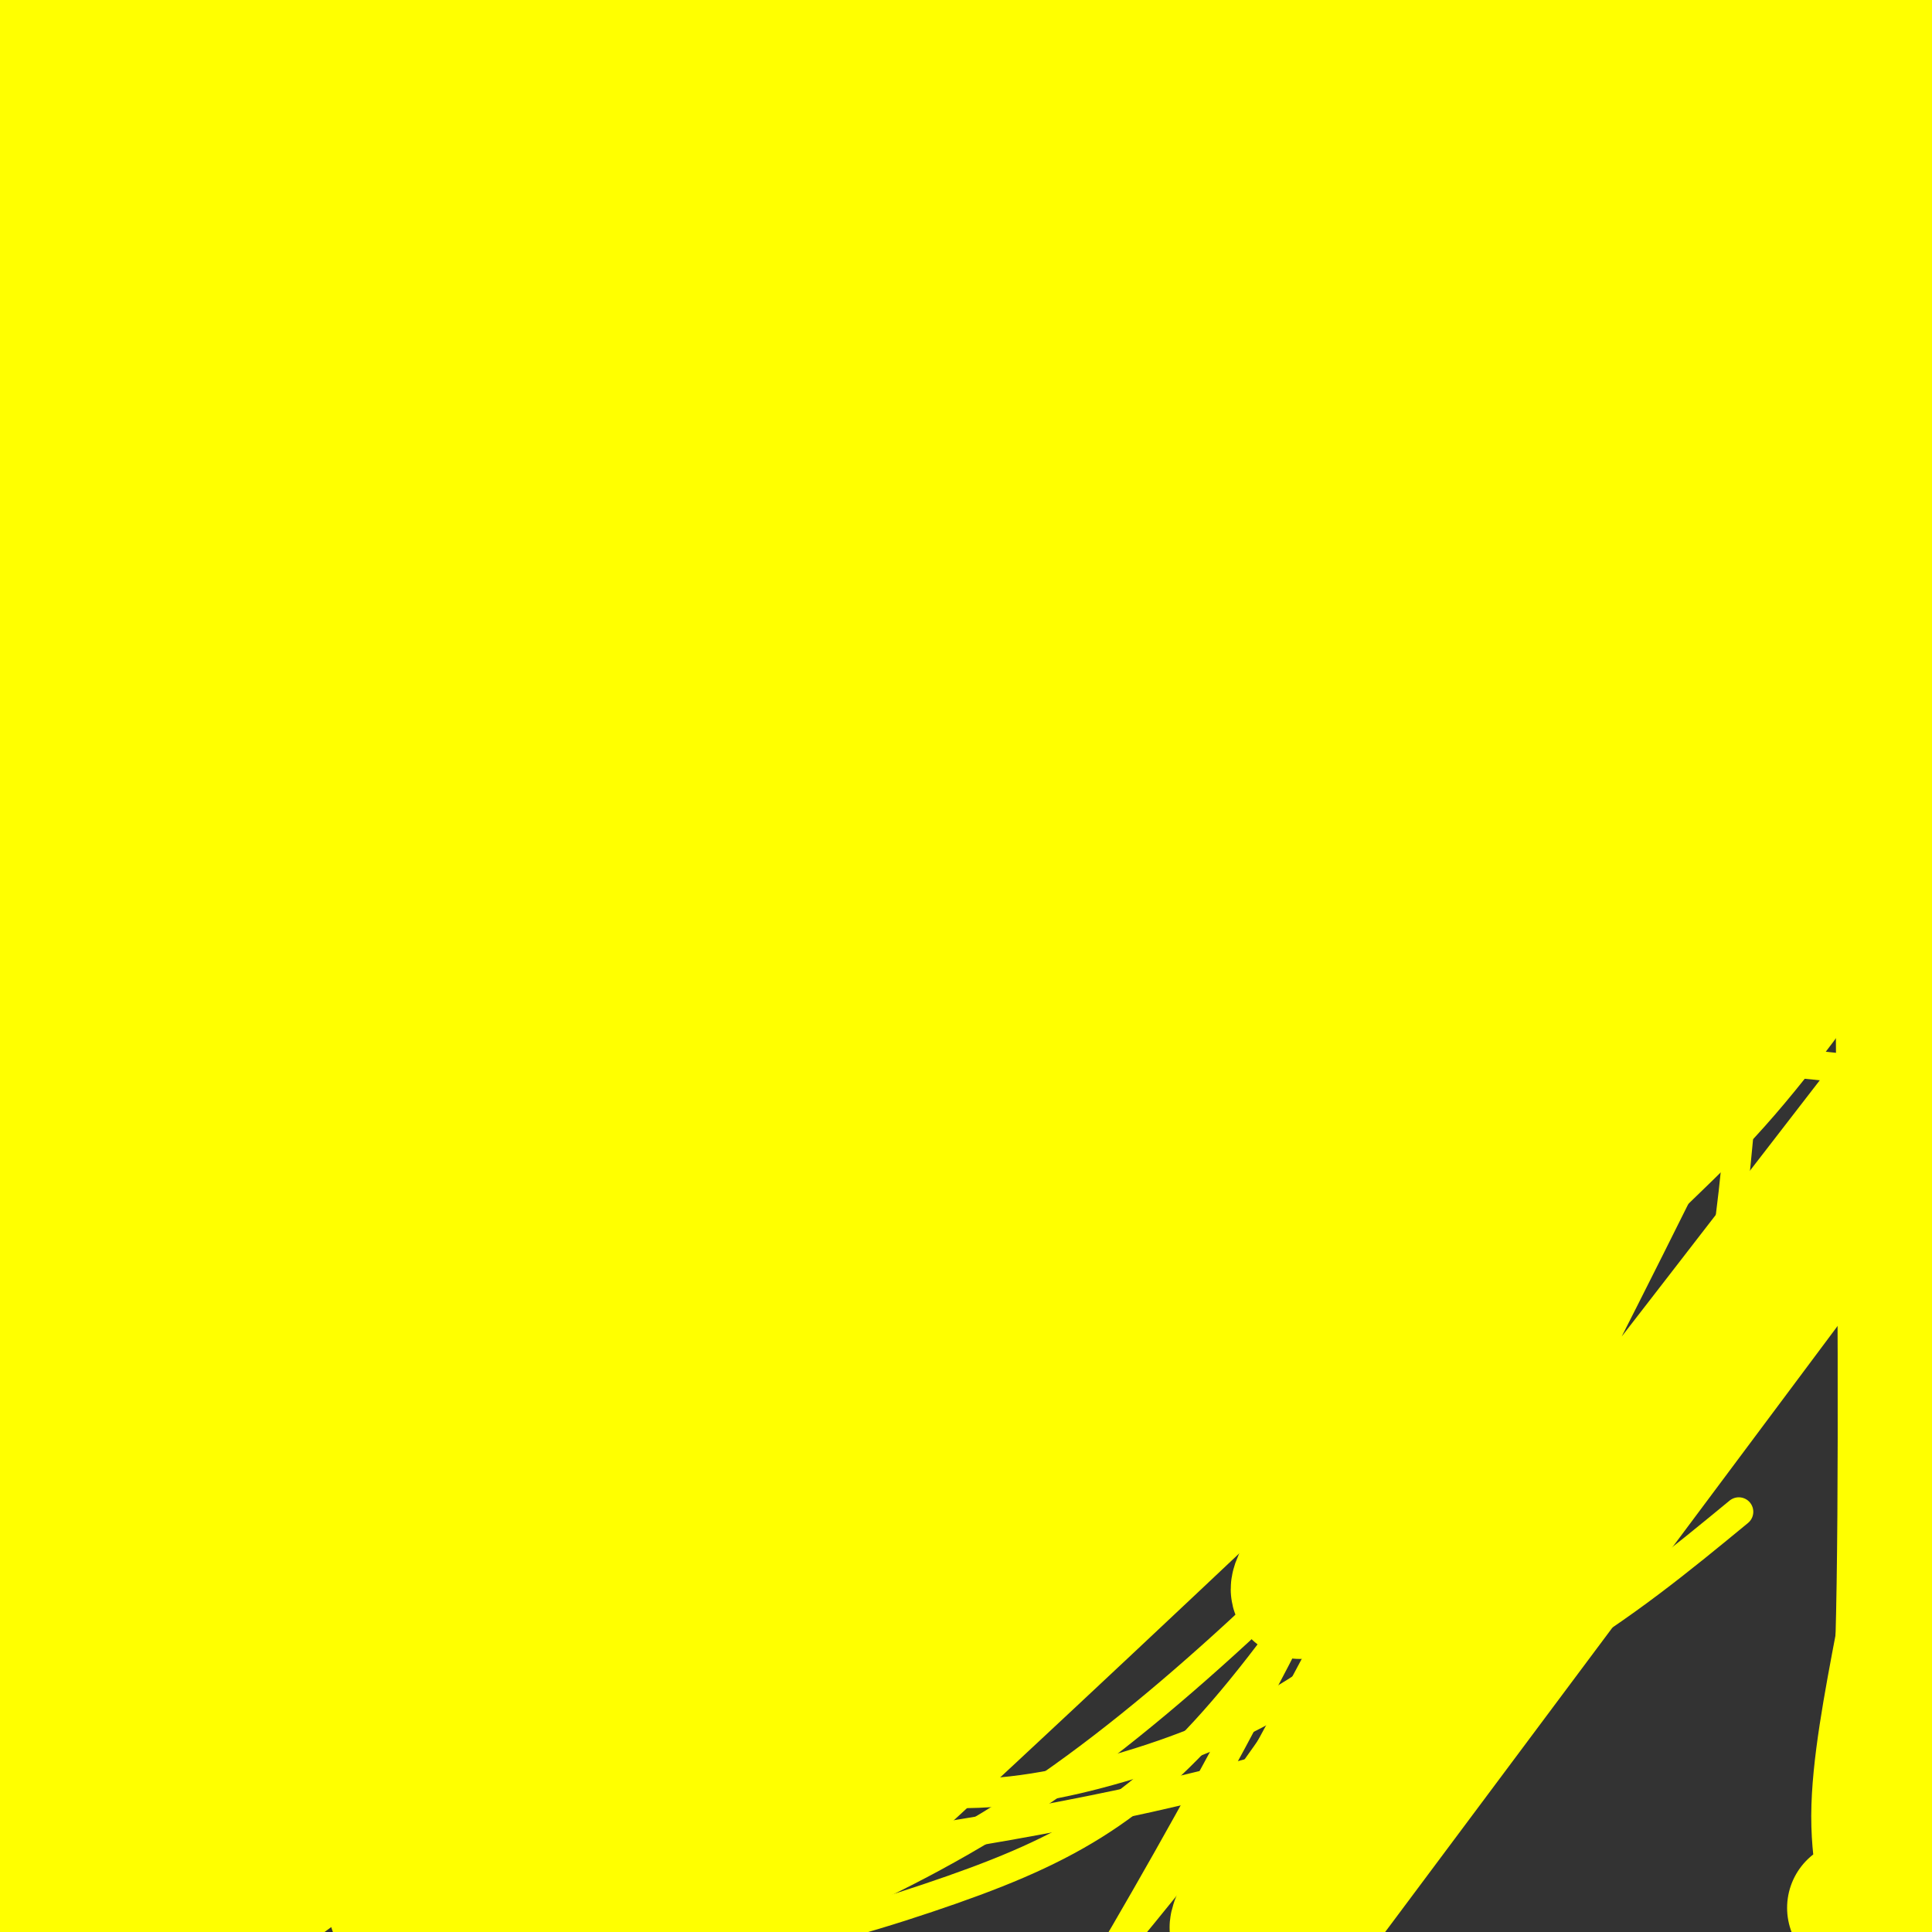 <svg viewBox='0 0 400 400' version='1.1' xmlns='http://www.w3.org/2000/svg' xmlns:xlink='http://www.w3.org/1999/xlink'><rect x="0" y="0" width="400" height="400" fill="#333333" stroke="none"/><g fill='none' stroke='#ffff00' stroke-width='6' stroke-linecap='round' stroke-linejoin='round'><path d='M285,362c0.000,0.000 6.000,-6.000 6,-6'/><path d='M291,356c4.000,-4.167 11.000,-11.583 18,-19'/><path d='M309,337c6.333,-7.667 13.167,-17.333 20,-27'/><path d='M329,310c6.167,-8.833 11.583,-17.417 17,-26'/><path d='M346,284c4.644,-6.444 7.756,-9.556 10,-19c2.244,-9.444 3.622,-25.222 5,-41'/><path d='M361,224c1.619,-25.881 3.167,-70.083 -4,-106c-7.167,-35.917 -23.048,-63.548 -37,-84c-13.952,-20.452 -25.976,-33.726 -38,-47'/><path d='M137,0c-14.063,12.369 -28.126,24.738 -40,37c-11.874,12.262 -21.560,24.418 -30,36c-8.440,11.582 -15.633,22.589 -18,34c-2.367,11.411 0.091,23.227 3,48c2.909,24.773 6.269,62.505 60,87c53.731,24.495 157.832,35.753 199,32c41.168,-3.753 19.404,-22.517 14,-44c-5.404,-21.483 5.551,-45.686 10,-70c4.449,-24.314 2.390,-48.738 0,-67c-2.390,-18.262 -5.111,-30.360 -13,-36c-7.889,-5.640 -20.944,-4.820 -34,-4'/><path d='M288,53c-21.269,4.937 -57.440,19.280 -96,48c-38.560,28.720 -79.509,71.816 -102,105c-22.491,33.184 -26.524,56.455 -26,73c0.524,16.545 5.604,26.362 14,33c8.396,6.638 20.107,10.095 55,1c34.893,-9.095 92.970,-30.741 151,-64c58.030,-33.259 116.015,-78.129 174,-123'/><path d='M300,295c-28.917,29.333 -57.833,58.667 -89,79c-31.167,20.333 -64.583,31.667 -98,43'/><path d='M105,338c9.205,-32.537 18.411,-65.073 45,-102c26.589,-36.927 70.562,-78.243 93,-98c22.438,-19.757 23.340,-17.954 31,-17c7.660,0.954 22.079,1.060 34,9c11.921,7.940 21.343,23.714 28,42c6.657,18.286 10.550,39.085 4,67c-6.550,27.915 -23.542,62.947 -43,86c-19.458,23.053 -41.380,34.126 -65,41c-23.620,6.874 -48.937,9.550 -73,-7c-24.063,-16.550 -46.874,-52.327 -67,-100c-20.126,-47.673 -37.569,-107.241 -44,-146c-6.431,-38.759 -1.851,-56.707 1,-66c2.851,-9.293 3.971,-9.929 14,-6c10.029,3.929 28.967,12.424 49,28c20.033,15.576 41.163,38.232 48,67c6.837,28.768 -0.618,63.648 -13,105c-12.382,41.352 -29.691,89.176 -47,137'/><path d='M100,378c-8.518,5.695 -6.314,-48.566 -2,-84c4.314,-35.434 10.738,-52.040 31,-64c20.262,-11.960 54.360,-19.274 108,-19c53.640,0.274 126.820,8.137 200,16'/><path d='M205,355c-16.346,-13.078 -32.692,-26.155 -42,-41c-9.308,-14.845 -11.577,-31.456 -12,-57c-0.423,-25.544 1.000,-60.021 6,-81c5.000,-20.979 13.577,-28.461 19,-34c5.423,-5.539 7.691,-9.134 22,-13c14.309,-3.866 40.660,-8.002 78,-7c37.340,1.002 85.669,7.144 118,17c32.331,9.856 48.666,23.428 65,37'/><path d='M360,313c-23.929,19.702 -47.857,39.405 -101,54c-53.143,14.595 -135.500,24.083 -181,24c-45.500,-0.083 -54.143,-9.738 -66,-26c-11.857,-16.262 -26.929,-39.131 -42,-62'/><path d='M27,141c45.302,-2.480 90.604,-4.960 127,-5c36.396,-0.040 63.886,2.361 89,10c25.114,7.639 47.851,20.516 60,30c12.149,9.484 13.712,15.574 13,24c-0.712,8.426 -3.697,19.188 -8,32c-4.303,12.812 -9.925,27.673 -24,43c-14.075,15.327 -36.603,31.121 -55,42c-18.397,10.879 -32.664,16.843 -54,19c-21.336,2.157 -49.742,0.507 -70,-5c-20.258,-5.507 -32.368,-14.872 -41,-37c-8.632,-22.128 -13.785,-57.021 -15,-83c-1.215,-25.979 1.508,-43.045 17,-64c15.492,-20.955 43.754,-45.798 73,-60c29.246,-14.202 59.475,-17.762 88,-20c28.525,-2.238 55.345,-3.155 72,0c16.655,3.155 23.145,10.382 29,20c5.855,9.618 11.076,21.628 7,60c-4.076,38.372 -17.450,103.106 -37,151c-19.550,47.894 -45.275,78.947 -71,110'/><path d='M35,379c-1.156,-35.683 -2.312,-71.366 0,-99c2.312,-27.634 8.093,-47.218 18,-67c9.907,-19.782 23.941,-39.762 36,-55c12.059,-15.238 22.141,-25.735 45,-35c22.859,-9.265 58.493,-17.297 82,-21c23.507,-3.703 34.886,-3.076 48,4c13.114,7.076 27.963,20.603 36,37c8.037,16.397 9.263,35.666 12,54c2.737,18.334 6.985,35.733 -3,64c-9.985,28.267 -34.202,67.401 -54,91c-19.798,23.599 -35.176,31.661 -63,41c-27.824,9.339 -68.092,19.954 -113,4c-44.908,-15.954 -94.454,-58.477 -144,-101'/><path d='M111,87c15.738,-4.087 31.476,-8.174 61,-11c29.524,-2.826 72.834,-4.392 96,-3c23.166,1.392 26.188,5.743 32,20c5.812,14.257 14.413,38.419 17,67c2.587,28.581 -0.842,61.579 -17,105c-16.158,43.421 -45.045,97.263 -67,135c-21.955,37.737 -36.977,59.368 -52,81'/><path d='M95,392c0.000,0.000 7.000,-55.000 7,-55'/></g>
<g fill='none' stroke='#ffff00' stroke-width='28' stroke-linecap='round' stroke-linejoin='round'><path d='M384,395c3.289,1.311 6.578,2.622 7,0c0.422,-2.622 -2.022,-9.178 -2,-19c0.022,-9.822 2.511,-22.911 5,-36'/><path d='M394,340c0.833,-29.167 0.417,-84.083 0,-139'/><path d='M394,201c-0.333,-50.833 -1.167,-108.417 -2,-166'/><path d='M392,35c-0.643,-31.131 -1.250,-25.958 0,-26c1.250,-0.042 4.357,-5.298 -4,-7c-8.357,-1.702 -28.179,0.149 -48,2'/><path d='M340,4c-28.178,1.600 -74.622,4.600 -129,6c-54.378,1.400 -116.689,1.200 -179,1'/><path d='M32,11c-36.333,0.167 -37.667,0.083 -39,0'/><path d='M32,0c0.000,0.000 75.000,-9.000 75,-9'/><path d='M349,0c-73.818,27.816 -147.637,55.631 -187,69c-39.363,13.369 -44.271,12.291 -67,13c-22.729,0.709 -63.277,3.205 -77,5c-13.723,1.795 -0.619,2.890 12,0c12.619,-2.890 24.754,-9.763 50,-17c25.246,-7.237 63.605,-14.837 99,-22c35.395,-7.163 67.828,-13.889 92,-17c24.172,-3.111 40.085,-2.607 44,-3c3.915,-0.393 -4.167,-1.684 -14,0c-9.833,1.684 -21.416,6.342 -33,11'/><path d='M268,39c-16.988,4.155 -42.958,9.042 -71,13c-28.042,3.958 -58.155,6.988 -100,4c-41.845,-2.988 -95.423,-11.994 -149,-21'/><path d='M47,22c84.933,-0.556 169.867,-1.111 238,0c68.133,1.111 119.467,3.889 64,6c-55.467,2.111 -217.733,3.556 -380,5'/><path d='M19,28c5.467,-6.735 10.935,-13.470 83,-17c72.065,-3.530 210.729,-3.853 247,1c36.271,4.853 -29.850,14.884 -105,19c-75.150,4.116 -159.329,2.319 -213,4c-53.671,1.681 -76.836,6.841 -100,12'/><path d='M113,42c0.000,0.000 458.000,3.000 458,3'/><path d='M381,84c0.000,0.000 -453.000,0.000 -453,0'/><path d='M48,52c41.289,-8.689 82.578,-17.378 137,-24c54.422,-6.622 121.978,-11.178 173,-13c51.022,-1.822 85.511,-0.911 120,0'/><path d='M341,55c-19.022,3.911 -38.044,7.822 -84,10c-45.956,2.178 -118.844,2.622 -185,0c-66.156,-2.622 -125.578,-8.311 -185,-14'/><path d='M123,58c0.000,0.000 309.000,44.000 309,44'/><path d='M388,108c-114.426,1.185 -228.852,2.370 -290,0c-61.148,-2.370 -69.019,-8.295 -74,-13c-4.981,-4.705 -7.072,-8.190 34,-14c41.072,-5.810 125.306,-13.946 201,-18c75.694,-4.054 142.847,-4.027 210,-4'/><path d='M390,83c-48.613,-0.857 -97.226,-1.714 -137,3c-39.774,4.714 -70.708,15.000 -112,19c-41.292,4.000 -92.940,1.714 -41,1c51.940,-0.714 207.470,0.143 363,1'/><path d='M362,116c-46.417,-10.833 -92.833,-21.667 -157,-27c-64.167,-5.333 -146.083,-5.167 -228,-5'/><path d='M59,97c40.667,-1.250 81.333,-2.500 149,7c67.667,9.500 162.333,29.750 257,50'/><path d='M351,208c-59.156,-0.067 -118.311,-0.133 -161,-3c-42.689,-2.867 -68.911,-8.533 -100,-15c-31.089,-6.467 -67.044,-13.733 -103,-21'/><path d='M149,177c-1.982,2.630 -3.964,5.260 -12,6c-8.036,0.740 -22.126,-0.409 -41,1c-18.874,1.409 -42.533,5.378 -42,7c0.533,1.622 25.259,0.898 41,0c15.741,-0.898 22.497,-1.971 73,-11c50.503,-9.029 144.751,-26.015 239,-43'/><path d='M362,170c-96.530,16.371 -193.061,32.743 -243,39c-49.939,6.257 -53.288,2.400 -54,2c-0.712,-0.400 1.211,2.656 11,0c9.789,-2.656 27.443,-11.023 48,-19c20.557,-7.977 44.016,-15.565 119,-29c74.984,-13.435 201.492,-32.718 328,-52'/><path d='M284,188c0.000,0.000 -289.000,45.000 -289,45'/><path d='M2,233c9.400,-5.951 18.800,-11.902 26,-17c7.200,-5.098 12.201,-9.344 57,-28c44.799,-18.656 129.398,-51.723 170,-66c40.602,-14.277 37.208,-9.765 49,-10c11.792,-0.235 38.769,-5.218 43,-4c4.231,1.218 -14.284,8.636 -32,18c-17.716,9.364 -34.633,20.676 -89,32c-54.367,11.324 -146.183,22.662 -238,34'/><path d='M8,172c23.205,-12.853 46.409,-25.706 109,-42c62.591,-16.294 164.568,-36.030 220,-44c55.432,-7.970 64.320,-4.173 66,0c1.680,4.173 -3.847,8.723 -39,23c-35.153,14.277 -99.933,38.281 -158,51c-58.067,12.719 -109.420,14.151 -147,19c-37.580,4.849 -61.387,13.113 13,-7c74.387,-20.113 246.968,-68.604 321,-90c74.032,-21.396 49.516,-15.698 25,-10'/><path d='M391,83c-37.244,12.400 -74.489,24.800 -96,32c-21.511,7.200 -27.289,9.200 -77,17c-49.711,7.800 -143.356,21.400 -237,35'/><path d='M15,98c44.280,-22.304 88.560,-44.607 99,-45c10.440,-0.393 -12.958,21.125 -24,32c-11.042,10.875 -9.726,11.107 -23,20c-13.274,8.893 -41.137,26.446 -69,44'/><path d='M13,82c9.600,-14.978 19.200,-29.956 20,-32c0.800,-2.044 -7.200,8.844 -15,28c-7.800,19.156 -15.400,46.578 -23,74'/><path d='M-1,129c-0.154,-24.381 -0.308,-48.762 0,-21c0.308,27.762 1.077,107.668 1,130c-0.077,22.332 -1.000,-12.911 0,-33c1.000,-20.089 3.923,-25.024 6,-32c2.077,-6.976 3.308,-15.993 9,-32c5.692,-16.007 15.846,-39.003 26,-62'/><path d='M41,79c3.685,32.635 -0.101,145.223 -2,176c-1.899,30.777 -1.911,-20.257 10,-67c11.911,-46.743 35.745,-89.195 46,-113c10.255,-23.805 6.930,-28.964 5,-22c-1.930,6.964 -2.466,26.052 -1,32c1.466,5.948 4.933,-1.245 -7,29c-11.933,30.245 -39.267,97.927 -54,132c-14.733,34.073 -16.867,34.536 -19,35'/><path d='M19,281c-4.753,12.722 -7.134,27.025 -9,33c-1.866,5.975 -3.215,3.620 0,-43c3.215,-46.620 10.996,-137.506 11,-143c0.004,-5.494 -7.768,74.406 -10,120c-2.232,45.594 1.077,56.884 2,57c0.923,0.116 -0.538,-10.942 -2,-22'/><path d='M11,283c0.025,-23.888 1.089,-72.609 2,-78c0.911,-5.391 1.670,32.547 2,56c0.330,23.453 0.233,32.421 -2,44c-2.233,11.579 -6.601,25.771 -8,44c-1.399,18.229 0.170,40.496 0,45c-0.170,4.504 -2.079,-8.754 7,-32c9.079,-23.246 29.145,-56.478 49,-103c19.855,-46.522 39.499,-106.333 47,-119c7.501,-12.667 2.857,21.809 -1,41c-3.857,19.191 -6.929,23.095 -10,27'/><path d='M97,208c-15.145,33.321 -48.006,103.125 -63,134c-14.994,30.875 -12.119,22.822 -14,24c-1.881,1.178 -8.518,11.587 -9,7c-0.482,-4.587 5.190,-24.171 10,-36c4.810,-11.829 8.759,-15.905 33,-42c24.241,-26.095 68.776,-74.211 95,-103c26.224,-28.789 34.137,-38.251 21,-17c-13.137,21.251 -47.325,73.215 -82,120c-34.675,46.785 -69.838,88.393 -105,130'/><path d='M13,367c69.315,-92.845 138.631,-185.690 146,-198c7.369,-12.310 -47.208,55.917 -83,97c-35.792,41.083 -52.798,55.024 -64,64c-11.202,8.976 -16.601,12.988 -22,17'/><path d='M6,316c47.417,-44.083 94.833,-88.167 91,-89c-3.833,-0.833 -58.917,41.583 -114,84'/><path d='M63,271c18.529,-8.353 37.058,-16.707 52,-20c14.942,-3.293 26.297,-1.527 46,-11c19.703,-9.473 47.753,-30.185 41,-15c-6.753,15.185 -48.311,66.266 -87,105c-38.689,38.734 -74.510,65.122 -73,58c1.510,-7.122 40.349,-47.754 64,-73c23.651,-25.246 32.113,-35.107 54,-54c21.887,-18.893 57.200,-46.817 78,-69c20.800,-22.183 27.086,-38.624 22,-35c-5.086,3.624 -21.543,27.312 -38,51'/><path d='M222,208c-14.750,18.357 -32.625,38.750 -51,57c-18.375,18.250 -37.250,34.357 -68,59c-30.750,24.643 -73.375,57.821 -116,91'/><path d='M78,345c22.018,-18.899 44.036,-37.798 66,-65c21.964,-27.202 43.875,-62.708 67,-91c23.125,-28.292 47.464,-49.369 12,-23c-35.464,26.369 -130.732,100.185 -226,174'/><path d='M17,326c61.663,-41.869 123.326,-83.738 169,-118c45.674,-34.262 75.359,-60.916 86,-68c10.641,-7.084 2.238,5.404 -22,36c-24.238,30.596 -64.311,79.301 -82,102c-17.689,22.699 -12.993,19.392 -33,38c-20.007,18.608 -64.717,59.133 -78,72c-13.283,12.867 4.861,-1.922 10,-5c5.139,-3.078 -2.727,5.556 9,-11c11.727,-16.556 43.049,-58.301 58,-79c14.951,-20.699 13.533,-20.352 17,-33c3.467,-12.648 11.818,-38.290 15,-46c3.182,-7.710 1.195,2.511 -9,19c-10.195,16.489 -28.597,39.244 -47,62'/><path d='M110,295c-22.167,29.333 -54.083,71.667 -86,114'/><path d='M48,352c6.373,-20.016 12.747,-40.032 28,-67c15.253,-26.968 39.387,-60.889 47,-74c7.613,-13.111 -1.294,-5.414 13,-4c14.294,1.414 51.790,-3.456 66,1c14.210,4.456 5.133,18.238 3,25c-2.133,6.762 2.676,6.503 -16,35c-18.676,28.497 -60.838,85.748 -103,143'/><path d='M94,393c2.869,-8.333 5.739,-16.665 16,-33c10.261,-16.335 27.914,-40.671 60,-82c32.086,-41.329 78.606,-99.649 97,-118c18.394,-18.351 8.662,3.267 1,26c-7.662,22.733 -13.255,46.582 -24,70c-10.745,23.418 -26.641,46.405 -45,72c-18.359,25.595 -39.179,53.797 -60,82'/><path d='M149,388c-4.936,1.198 -9.872,2.397 31,-54c40.872,-56.397 127.553,-170.388 162,-216c34.447,-45.612 16.661,-22.843 14,-21c-2.661,1.843 9.802,-17.238 -2,-2c-11.802,15.238 -47.870,64.795 -72,97c-24.130,32.205 -36.323,47.059 -70,83c-33.677,35.941 -88.839,92.971 -144,150'/><path d='M82,395c44.734,-57.219 89.467,-114.437 109,-142c19.533,-27.563 13.864,-25.470 11,-19c-2.864,6.470 -2.925,17.319 -3,24c-0.075,6.681 -0.164,9.195 -18,34c-17.836,24.805 -53.418,71.903 -89,119'/><path d='M100,400c-4.133,1.582 -8.267,3.164 26,-44c34.267,-47.164 106.933,-143.074 132,-175c25.067,-31.926 2.533,0.133 0,8c-2.533,7.867 14.933,-8.459 -15,33c-29.933,41.459 -107.267,140.703 -138,181c-30.733,40.297 -14.867,21.649 1,3'/><path d='M111,404c-18.268,25.206 -36.535,50.413 9,-3c45.535,-53.413 154.873,-185.444 201,-242c46.127,-56.556 29.045,-37.637 4,-2c-25.045,35.637 -58.051,87.992 -84,123c-25.949,35.008 -44.841,52.668 -56,67c-11.159,14.332 -14.587,25.335 -18,33c-3.413,7.665 -6.812,11.993 14,-7c20.812,-18.993 65.834,-61.306 96,-90c30.166,-28.694 45.476,-43.770 65,-66c19.524,-22.230 43.262,-51.615 67,-81'/><path d='M383,187c-9.783,13.850 -19.565,27.700 -30,39c-10.435,11.300 -21.521,20.051 -37,38c-15.479,17.949 -35.351,45.095 -43,57c-7.649,11.905 -3.074,8.567 0,6c3.074,-2.567 4.649,-4.364 4,-7c-0.649,-2.636 -3.522,-6.112 2,-25c5.522,-18.888 19.438,-53.187 31,-78c11.562,-24.813 20.770,-40.140 37,-64c16.230,-23.860 39.481,-56.254 47,-64c7.519,-7.746 -0.694,9.157 -13,29c-12.306,19.843 -28.703,42.626 -58,74c-29.297,31.374 -71.492,71.337 -93,95c-21.508,23.663 -22.329,31.025 -17,22c5.329,-9.025 16.808,-34.436 31,-55c14.192,-20.564 31.096,-36.282 48,-52'/><path d='M292,202c21.288,-24.559 50.508,-59.957 68,-81c17.492,-21.043 23.254,-27.731 23,-22c-0.254,5.731 -6.525,23.879 -29,56c-22.475,32.121 -61.152,78.214 -87,111c-25.848,32.786 -38.865,52.266 -22,34c16.865,-18.266 63.613,-74.277 93,-109c29.387,-34.723 41.412,-48.156 42,-41c0.588,7.156 -10.261,34.902 -22,56c-11.739,21.098 -24.370,35.549 -37,50'/><path d='M321,256c-17.360,15.960 -42.259,30.861 -51,38c-8.741,7.139 -1.324,6.514 5,-2c6.324,-8.514 11.554,-24.919 17,-33c5.446,-8.081 11.107,-7.837 29,-33c17.893,-25.163 48.018,-75.731 58,-87c9.982,-11.269 -0.180,16.763 -23,65c-22.820,48.237 -58.298,116.679 -80,157c-21.702,40.321 -29.629,52.520 -3,19c26.629,-33.520 87.815,-112.760 149,-192'/><path d='M391,237c0.000,0.000 -162.000,217.000 -162,217'/></g>
</svg>